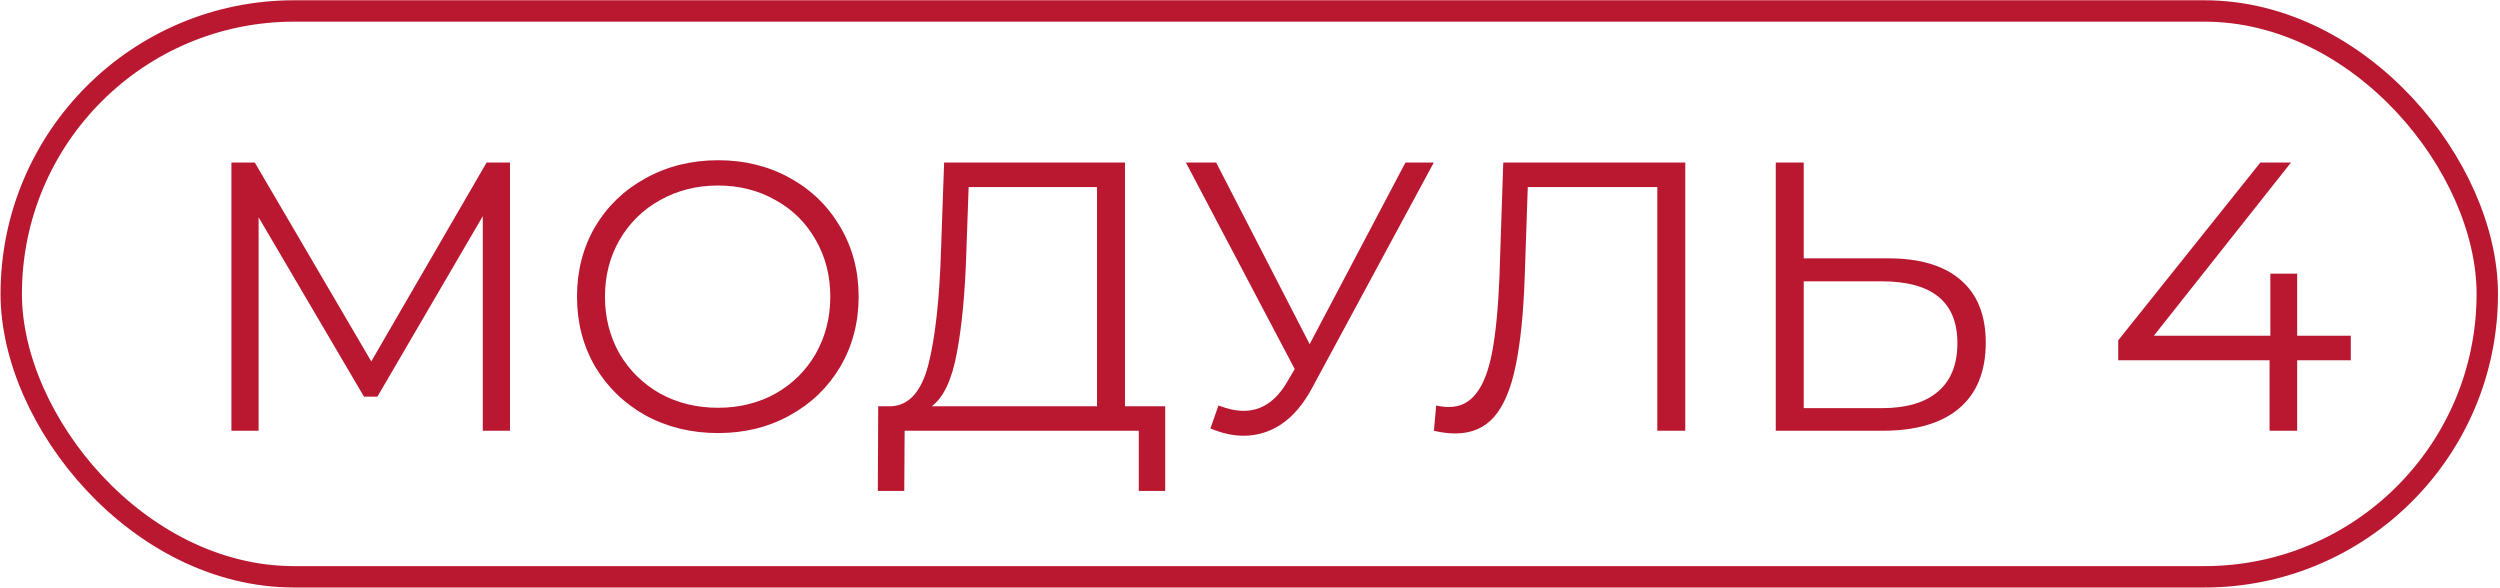 <?xml version="1.0" encoding="UTF-8"?> <svg xmlns="http://www.w3.org/2000/svg" width="1169" height="275" viewBox="0 0 1169 275" fill="none"><rect x="5.254" y="5.128" width="1157.8" height="264.591" rx="132.296" stroke="#BA1830" stroke-width="10"></rect><path d="M238.469 75.998V201.423H225.747V101.083L176.473 185.476H170.202L120.927 101.621V201.423H108.206V75.998H119.136L173.606 168.992L227.539 75.998H238.469ZM335.743 202.498C323.32 202.498 312.032 199.751 301.879 194.256C291.845 188.642 283.961 180.997 278.227 171.321C272.613 161.646 269.806 150.775 269.806 138.711C269.806 126.646 272.613 115.776 278.227 106.1C283.961 96.424 291.845 88.839 301.879 83.344C312.032 77.73 323.32 74.923 335.743 74.923C348.167 74.923 359.335 77.67 369.25 83.165C379.284 88.66 387.168 96.305 392.902 106.1C398.635 115.776 401.502 126.646 401.502 138.711C401.502 150.775 398.635 161.705 392.902 171.5C387.168 181.176 379.284 188.761 369.25 194.256C359.335 199.751 348.167 202.498 335.743 202.498ZM335.743 190.673C345.658 190.673 354.617 188.463 362.62 184.043C370.624 179.504 376.895 173.292 381.434 165.408C385.973 157.405 388.243 148.506 388.243 138.711C388.243 128.916 385.973 120.076 381.434 112.192C376.895 104.189 370.624 97.977 362.62 93.558C354.617 89.018 345.658 86.749 335.743 86.749C325.829 86.749 316.81 89.018 308.687 93.558C300.684 97.977 294.353 104.189 289.694 112.192C285.155 120.076 282.886 128.916 282.886 138.711C282.886 148.506 285.155 157.405 289.694 165.408C294.353 173.292 300.684 179.504 308.687 184.043C316.81 188.463 325.829 190.673 335.743 190.673ZM544.855 189.956V229.554H532.492V201.423H423.013L422.834 229.554H410.471L410.65 189.956H416.921C425.164 189.478 430.897 182.968 434.123 170.425C437.348 157.763 439.319 139.845 440.035 116.672L441.469 75.998H526.041V189.956H544.855ZM451.861 117.926C451.264 137.038 449.771 152.806 447.382 165.229C445.112 177.533 441.23 185.775 435.735 189.956H512.961V87.466H452.936L451.861 117.926ZM670.45 75.998L613.471 181.534C609.41 189.06 604.631 194.674 599.137 198.377C593.761 201.961 587.848 203.753 581.398 203.753C576.62 203.753 571.483 202.618 565.989 200.348L569.751 189.598C574.052 191.27 577.994 192.106 581.577 192.106C589.819 192.106 596.568 187.627 601.824 178.668L605.408 172.576L554.521 75.998H568.676L612.396 160.929L657.191 75.998H670.45ZM788.032 75.998V201.423H774.952V87.466H714.389L712.956 129.393C712.359 146.714 710.925 160.69 708.656 171.321C706.505 181.833 703.161 189.717 698.622 194.973C694.082 200.109 688.05 202.678 680.525 202.678C677.299 202.678 673.955 202.26 670.491 201.423L671.566 189.598C673.596 190.075 675.567 190.314 677.478 190.314C682.734 190.314 686.975 188.224 690.2 184.043C693.545 179.862 696.053 173.412 697.726 164.692C699.398 155.852 700.533 144.205 701.13 129.752L702.922 75.998H788.032ZM882.846 120.793C897.658 120.793 908.946 124.137 916.71 130.827C924.594 137.516 928.536 147.311 928.536 160.212C928.536 173.71 924.355 183.983 915.994 191.031C907.752 197.959 895.806 201.423 880.158 201.423H830.346V75.998H843.426V120.793H882.846ZM879.8 190.852C891.387 190.852 900.166 188.284 906.139 183.147C912.231 178.011 915.277 170.425 915.277 160.391C915.277 141.159 903.451 131.544 879.8 131.544H843.426V190.852H879.8ZM1099.24 168.454H1074.15V201.423H1061.25V168.454H990.475V159.137L1056.95 75.998H1071.28L1007.14 156.987H1061.61V127.96H1074.15V156.987H1099.24V168.454Z" fill="#BA1830"></path></svg> 